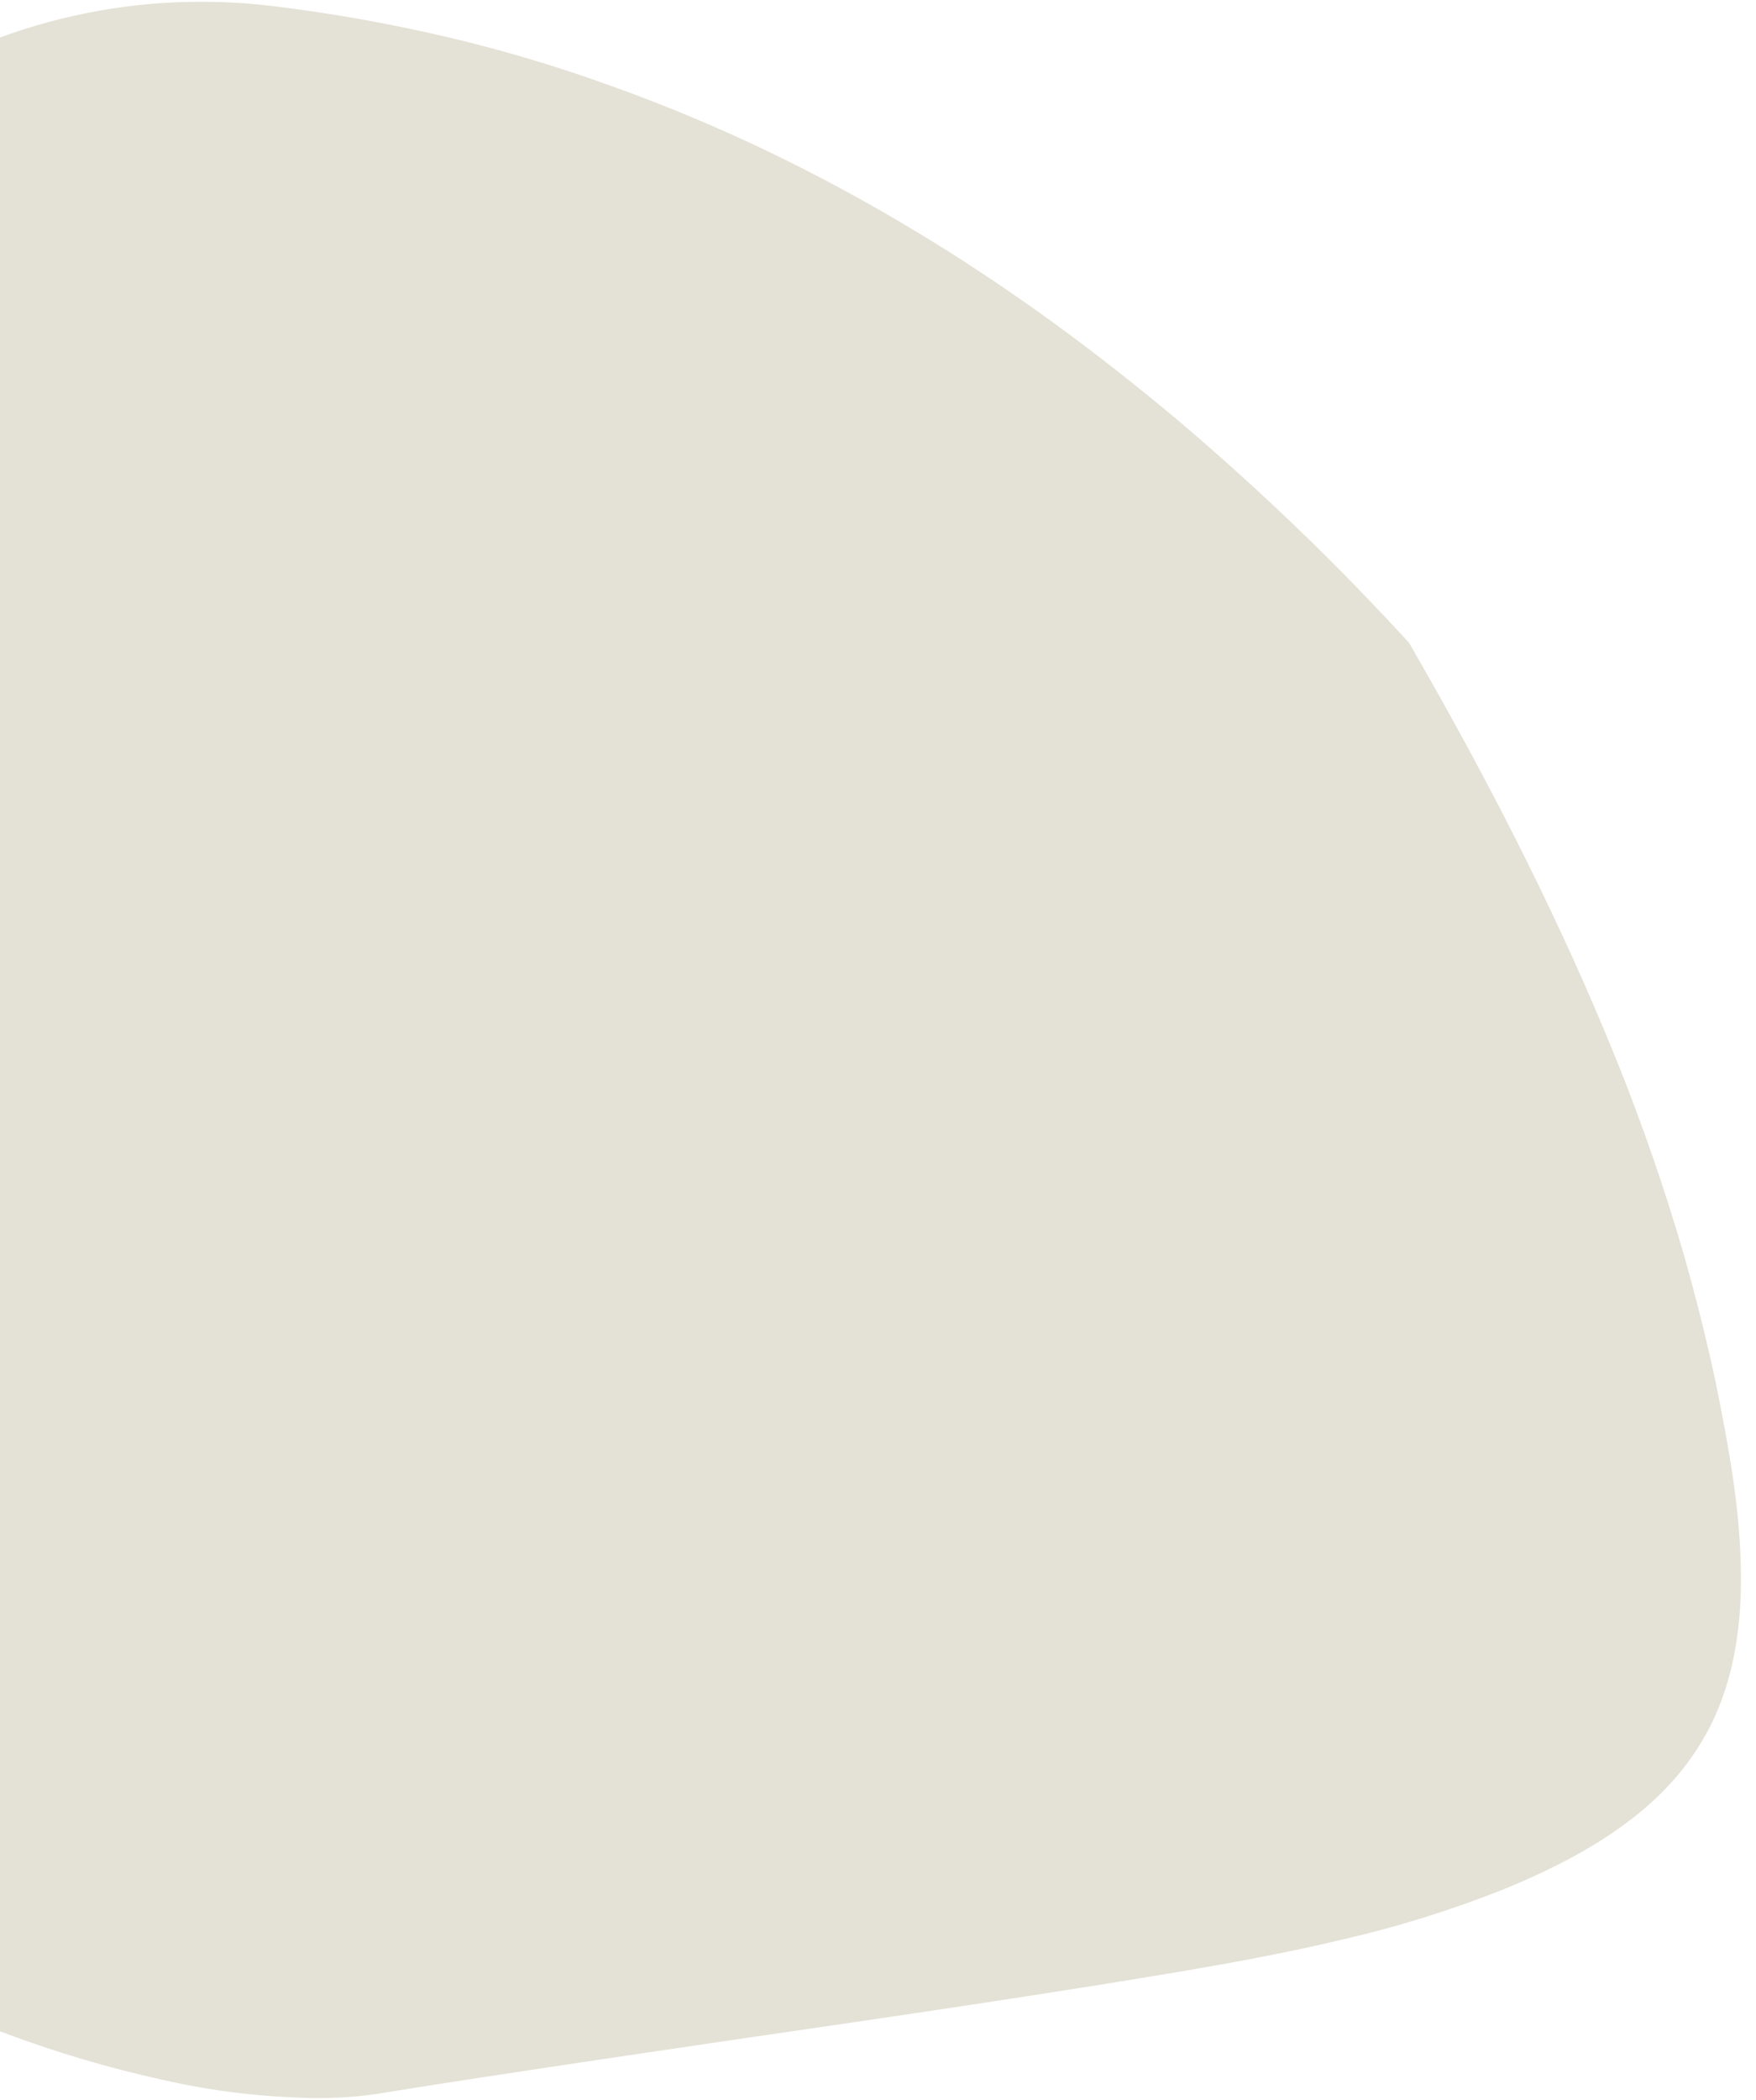 <?xml version="1.0" encoding="utf-8"?>
<!-- Generator: Adobe Illustrator 26.0.2, SVG Export Plug-In . SVG Version: 6.00 Build 0)  -->
<svg version="1.1" id="Formi776" xmlns="http://www.w3.org/2000/svg" xmlns:xlink="http://www.w3.org/1999/xlink" x="0px" y="0px"
	 viewBox="0 0 492 588" style="enable-background:new 0 0 492 588;" xml:space="preserve">
<style type="text/css">
	.st0{fill:#E4E1D6;}
</style>
<path id="Differenzmenge_1" class="st0" d="M88.7,587.5L88.7,587.5c-14.4-0.2-28.6-1.8-42.6-5c-15.7-3.4-31.1-8-46.1-13.7V10.5
	c18-6.6,37-10,56.2-10c6.8,0,13.5,0.4,20.2,1.2c16.5,2,32.8,4.9,49,8.7c15.7,3.7,31.1,8.3,46.2,13.8c14.8,5.3,29.4,11.4,43.6,18.2
	c13.7,6.6,27.5,14,40.9,22.1c12.9,7.7,25.8,16.3,38.4,25.4c12,8.7,24.1,18.2,35.9,28.1c11.2,9.5,22.4,19.6,33.4,30.2
	c10.4,10,20.8,20.7,31,31.8c12.4,21.5,23,41.1,32.4,60c9.9,19.9,18.3,38.5,25.7,56.8c7.3,18.1,13.7,36.6,19.1,55.3
	c2.6,9.2,5,18.5,7.1,27.7c2.1,9.2,3.9,18.6,5.5,28c2.8,16.7,3.7,30.7,2.9,43c-0.9,12.7-3.7,23.6-8.6,33.1c-5,9.6-12.1,18-21.7,25.4
	c-9.4,7.3-21.3,13.8-36.3,19.9c-14.7,5.8-29.8,10.5-45.2,14c-16.7,4-33.9,7-46.9,9.2c-39.6,6.6-80.1,12.5-119.3,18.2h0
	c-33.2,4.9-67.6,9.9-101.3,15.3C101.5,587.1,95.1,587.5,88.7,587.5z"/>
</svg>
